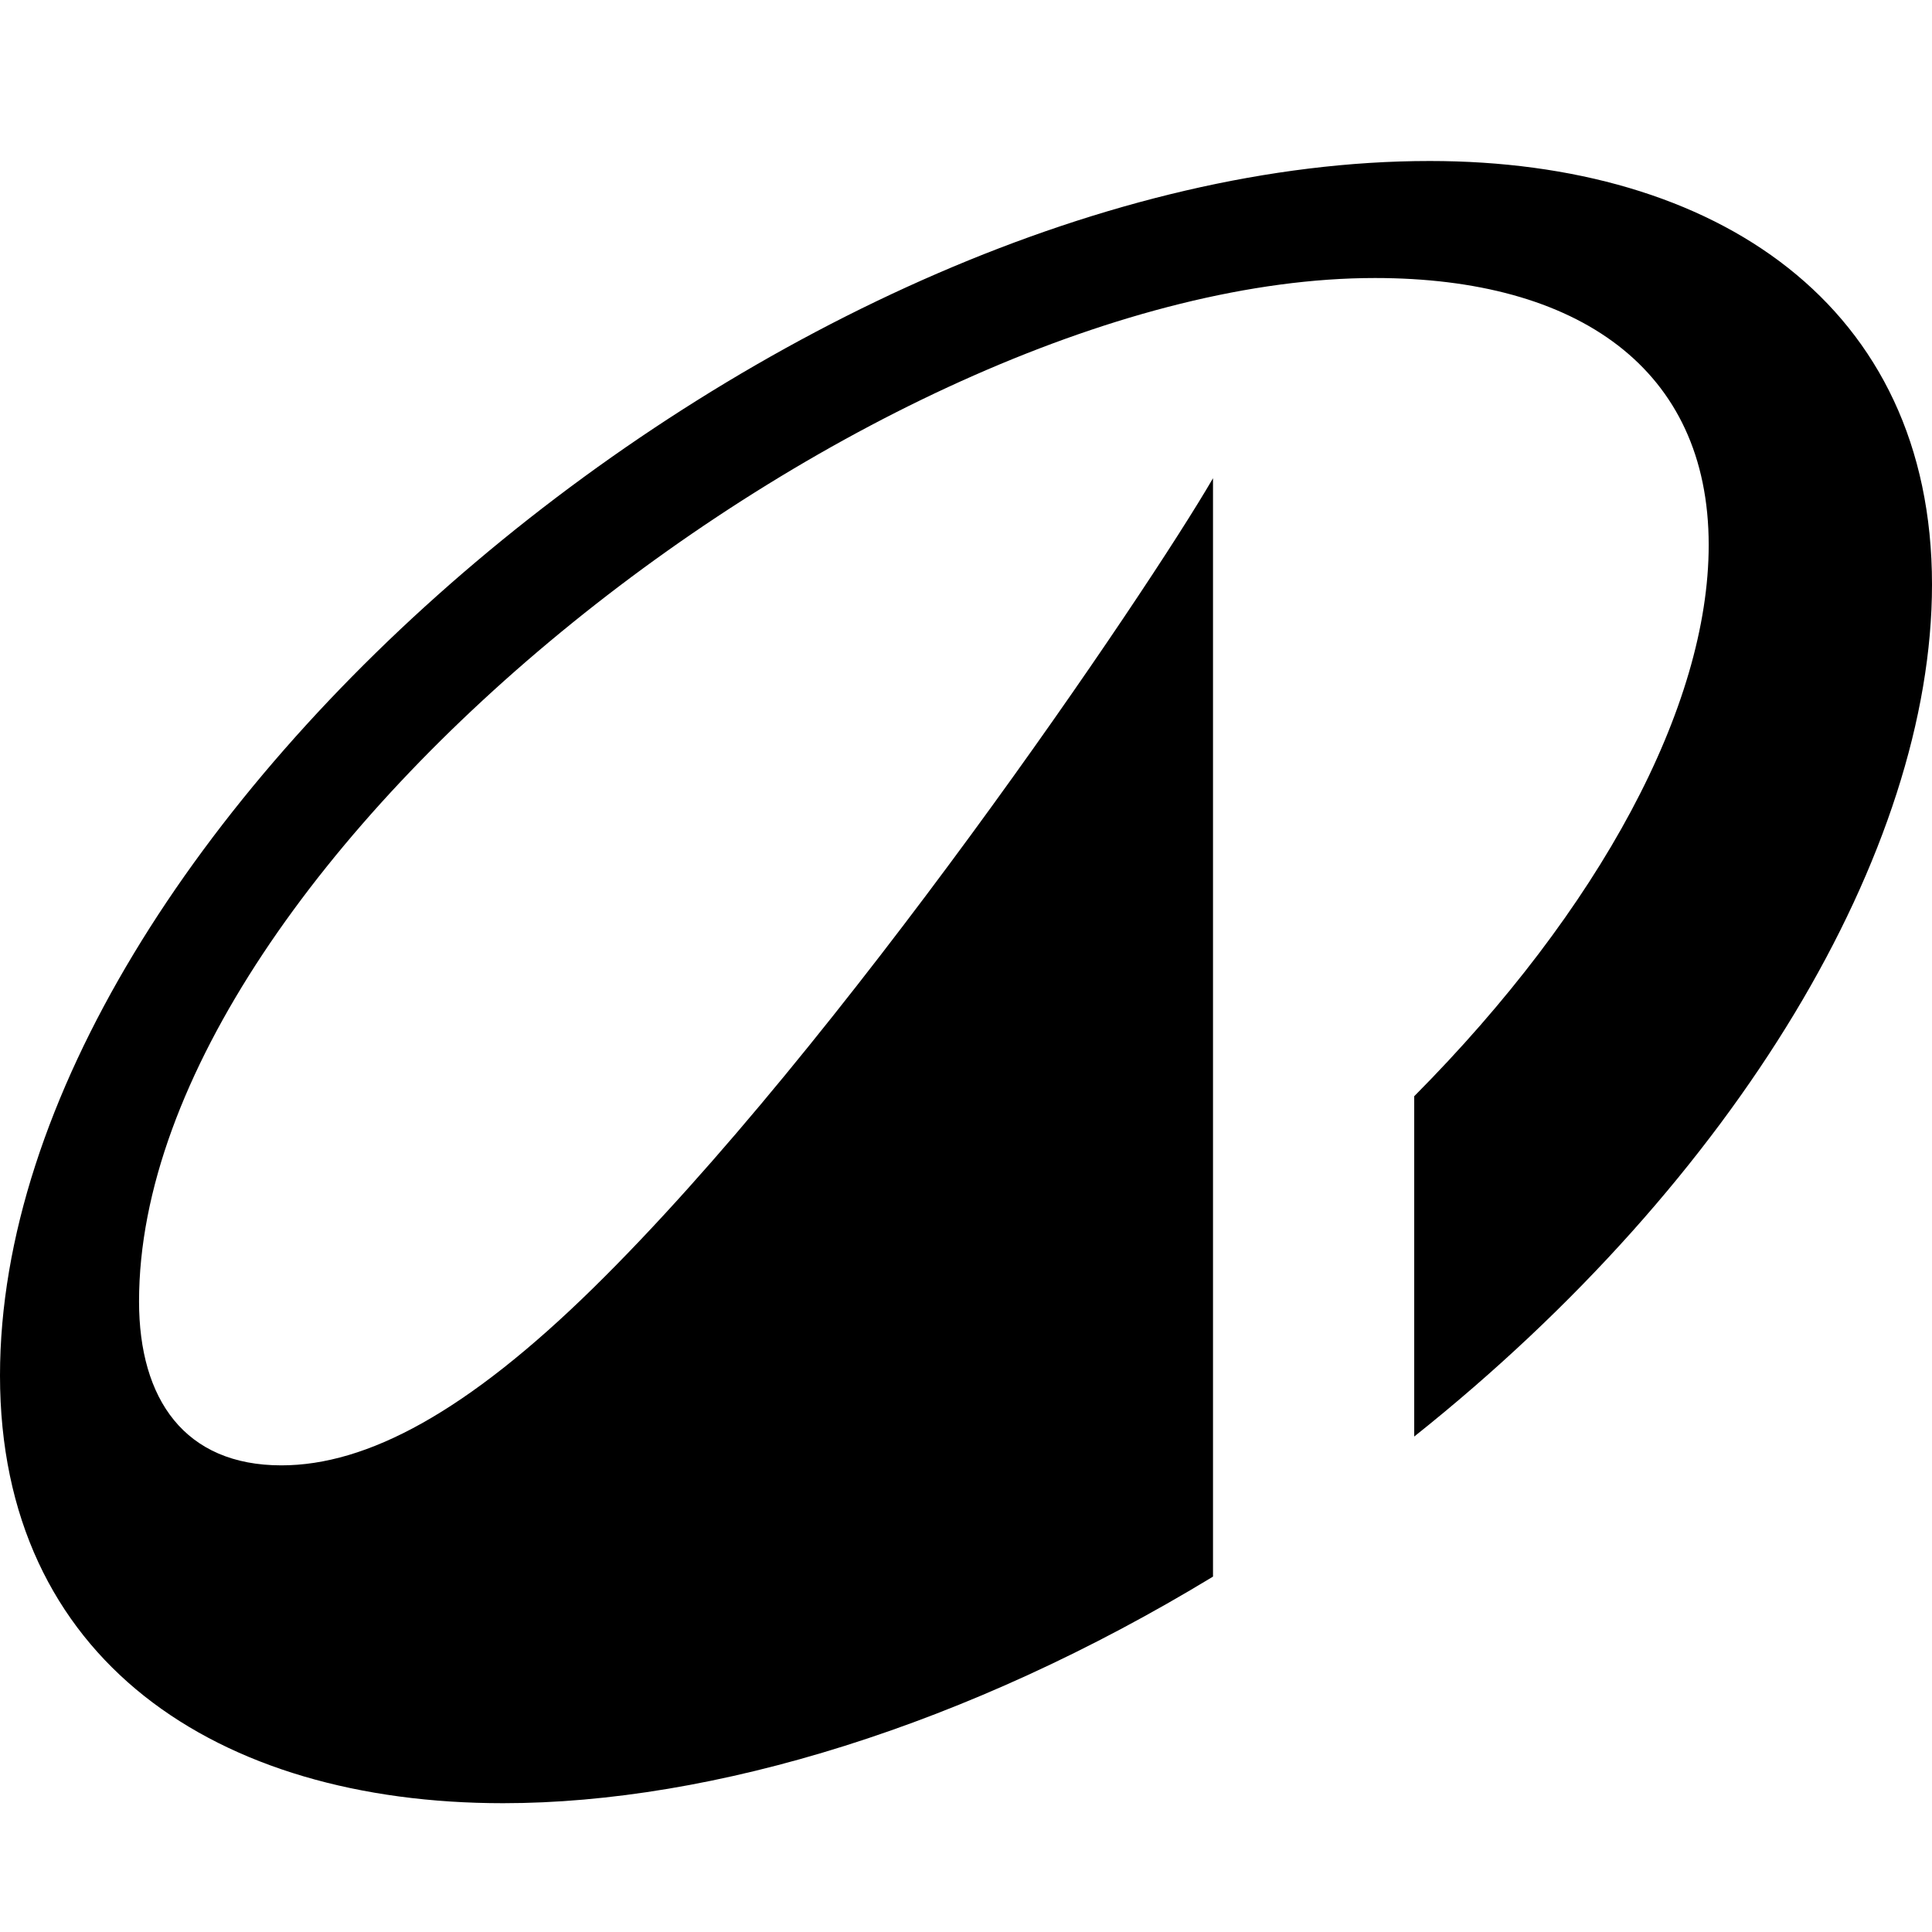 <?xml version="1.0" encoding="UTF-8"?> <svg xmlns="http://www.w3.org/2000/svg" width="60" height="60" viewBox="0 0 60 60" fill="none"><path d="M0 42.719C0 25.625 24.615 5 44.403 5C53.294 5 60 9.478 60 18.153C60 26.393 53.98 36.603 43.92 44.613V34.044C49.687 28.235 53.065 21.94 53.065 16.925C53.065 11.449 49.001 8.634 42.701 8.634C27.409 8.634 4.318 26.598 4.318 40.416C4.318 43.461 5.741 45.508 8.738 45.508C11.406 45.508 14.505 43.845 18.417 40.007C26.088 32.483 35.639 18.358 37.671 14.852V48.963C30.051 53.594 22.151 56 15.622 56C6.732 56 0 51.547 0 42.719Z" fill="black"></path></svg> 
